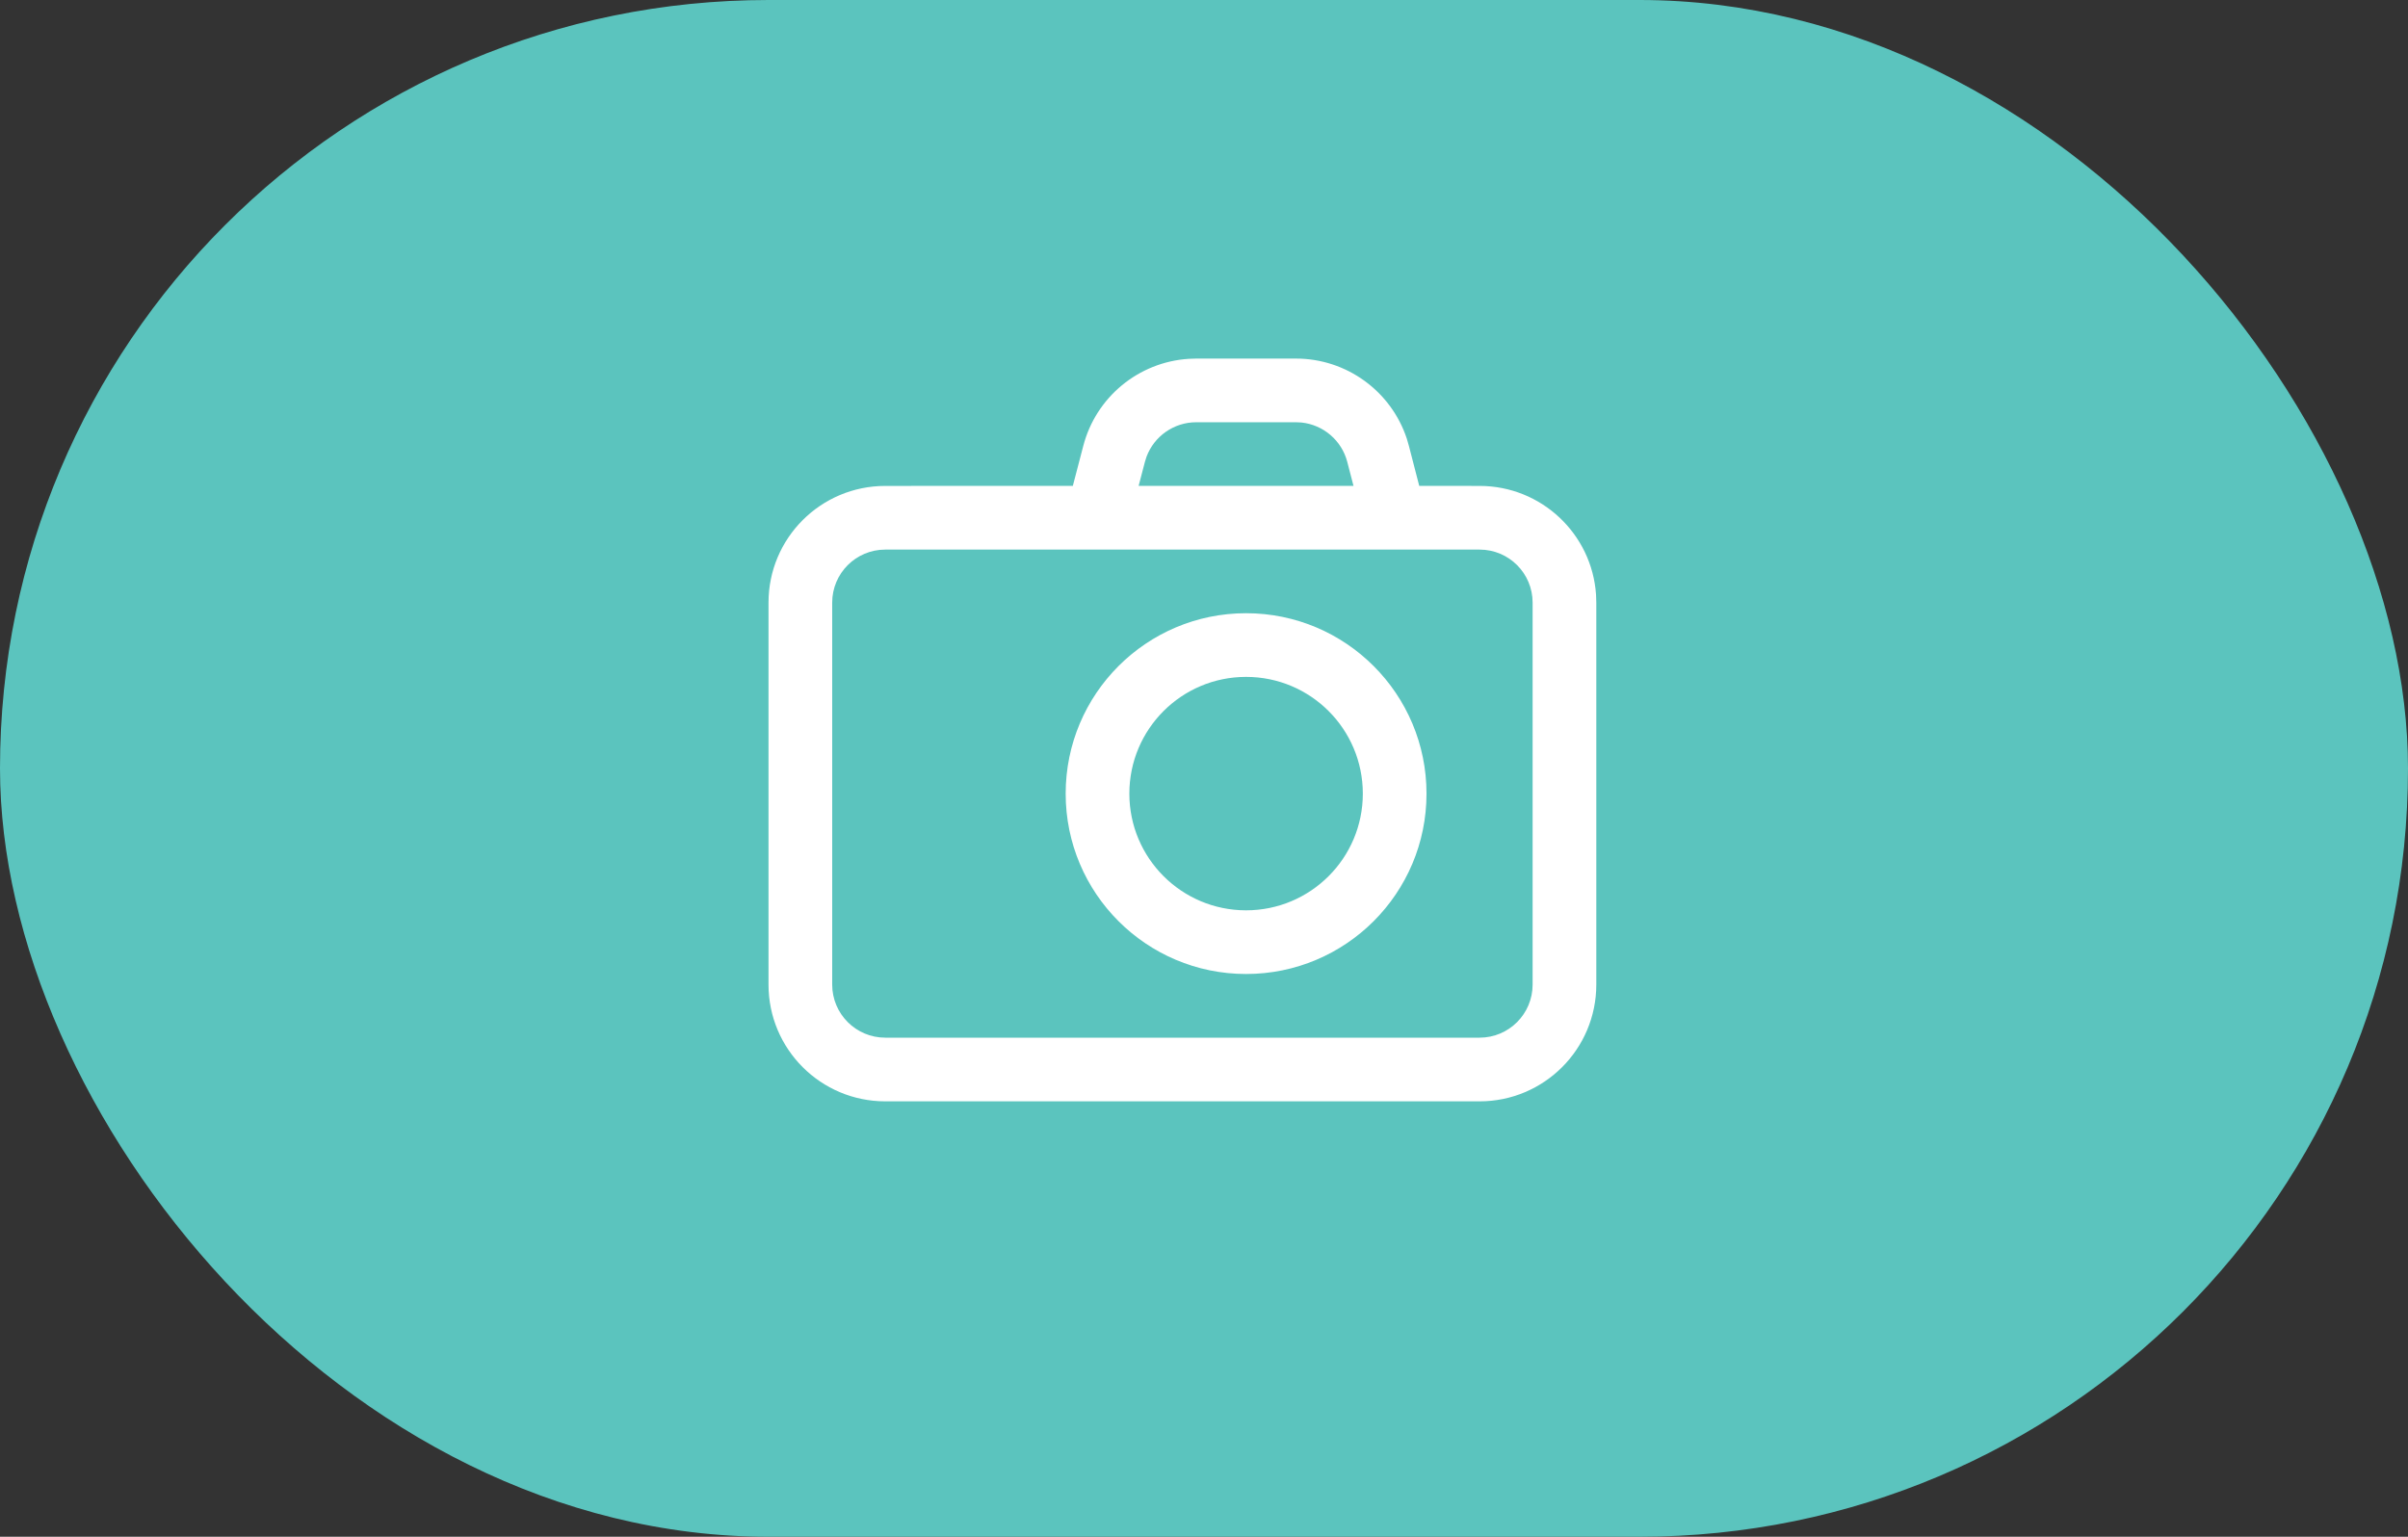 <?xml version="1.0" encoding="UTF-8"?>
<svg width="47px" height="30px" viewBox="0 0 47 30" version="1.1" xmlns="http://www.w3.org/2000/svg" xmlns:xlink="http://www.w3.org/1999/xlink">
    <rect x="0" y="0" width="47" height="30" fill="#333333" stroke="none"/>
    <title>Group 11</title>
    <g id="Page-1" stroke="none" stroke-width="1" fill="none" fill-rule="evenodd">
        <g id="alloggi" transform="translate(-421, -2158)">
            <g id="main-card" transform="translate(401, 1896)">
                <g id="Group-11" transform="translate(20, 262)">
                    <rect id="Rectangle" fill="#5BC4BE" x="0" y="0" width="47" height="30" rx="15"></rect>
                    <path d="M25.295,7 C26.283,7 27.153,7.637 27.459,8.565 L27.5,8.707 L27.701,9.485 L28.879,9.486 C30.085,9.486 31.072,10.423 31.152,11.608 L31.157,11.764 L31.157,19.221 C31.157,20.48 30.137,21.5 28.879,21.5 L28.879,21.5 L17.279,21.5 C16.02,21.5 15,20.48 15,19.221 L15,19.221 L15,11.764 C15,10.506 16.02,9.486 17.279,9.486 L17.279,9.486 L20.94,9.485 L21.143,8.707 C21.391,7.75 22.225,7.068 23.201,7.005 L23.348,7 L25.295,7 Z M28.879,10.729 L17.279,10.729 C16.707,10.729 16.243,11.192 16.243,11.764 L16.243,11.764 L16.243,19.221 C16.243,19.793 16.707,20.257 17.279,20.257 L17.279,20.257 L28.879,20.257 C29.451,20.257 29.914,19.793 29.914,19.221 L29.914,19.221 L29.914,11.764 C29.914,11.192 29.451,10.729 28.879,10.729 L28.879,10.729 Z M24.321,11.971 C26.266,11.971 27.843,13.548 27.843,15.493 C27.843,17.438 26.266,19.014 24.321,19.014 C22.377,19.014 20.8,17.438 20.8,15.493 C20.8,13.548 22.377,11.971 24.321,11.971 Z M24.321,13.214 C23.063,13.214 22.043,14.234 22.043,15.493 C22.043,16.751 23.063,17.771 24.321,17.771 C25.58,17.771 26.6,16.751 26.6,15.493 C26.6,14.234 25.58,13.214 24.321,13.214 Z M25.295,8.243 L23.348,8.243 C22.913,8.243 22.528,8.515 22.378,8.916 L22.346,9.019 L22.224,9.485 L26.418,9.485 L26.297,9.019 C26.188,8.597 25.828,8.293 25.402,8.248 L25.295,8.243 Z" id="Combined-Shape" fill="#FFFFFF" fill-rule="nonzero"></path>
                </g>
            </g>
        </g>
    </g>
</svg>